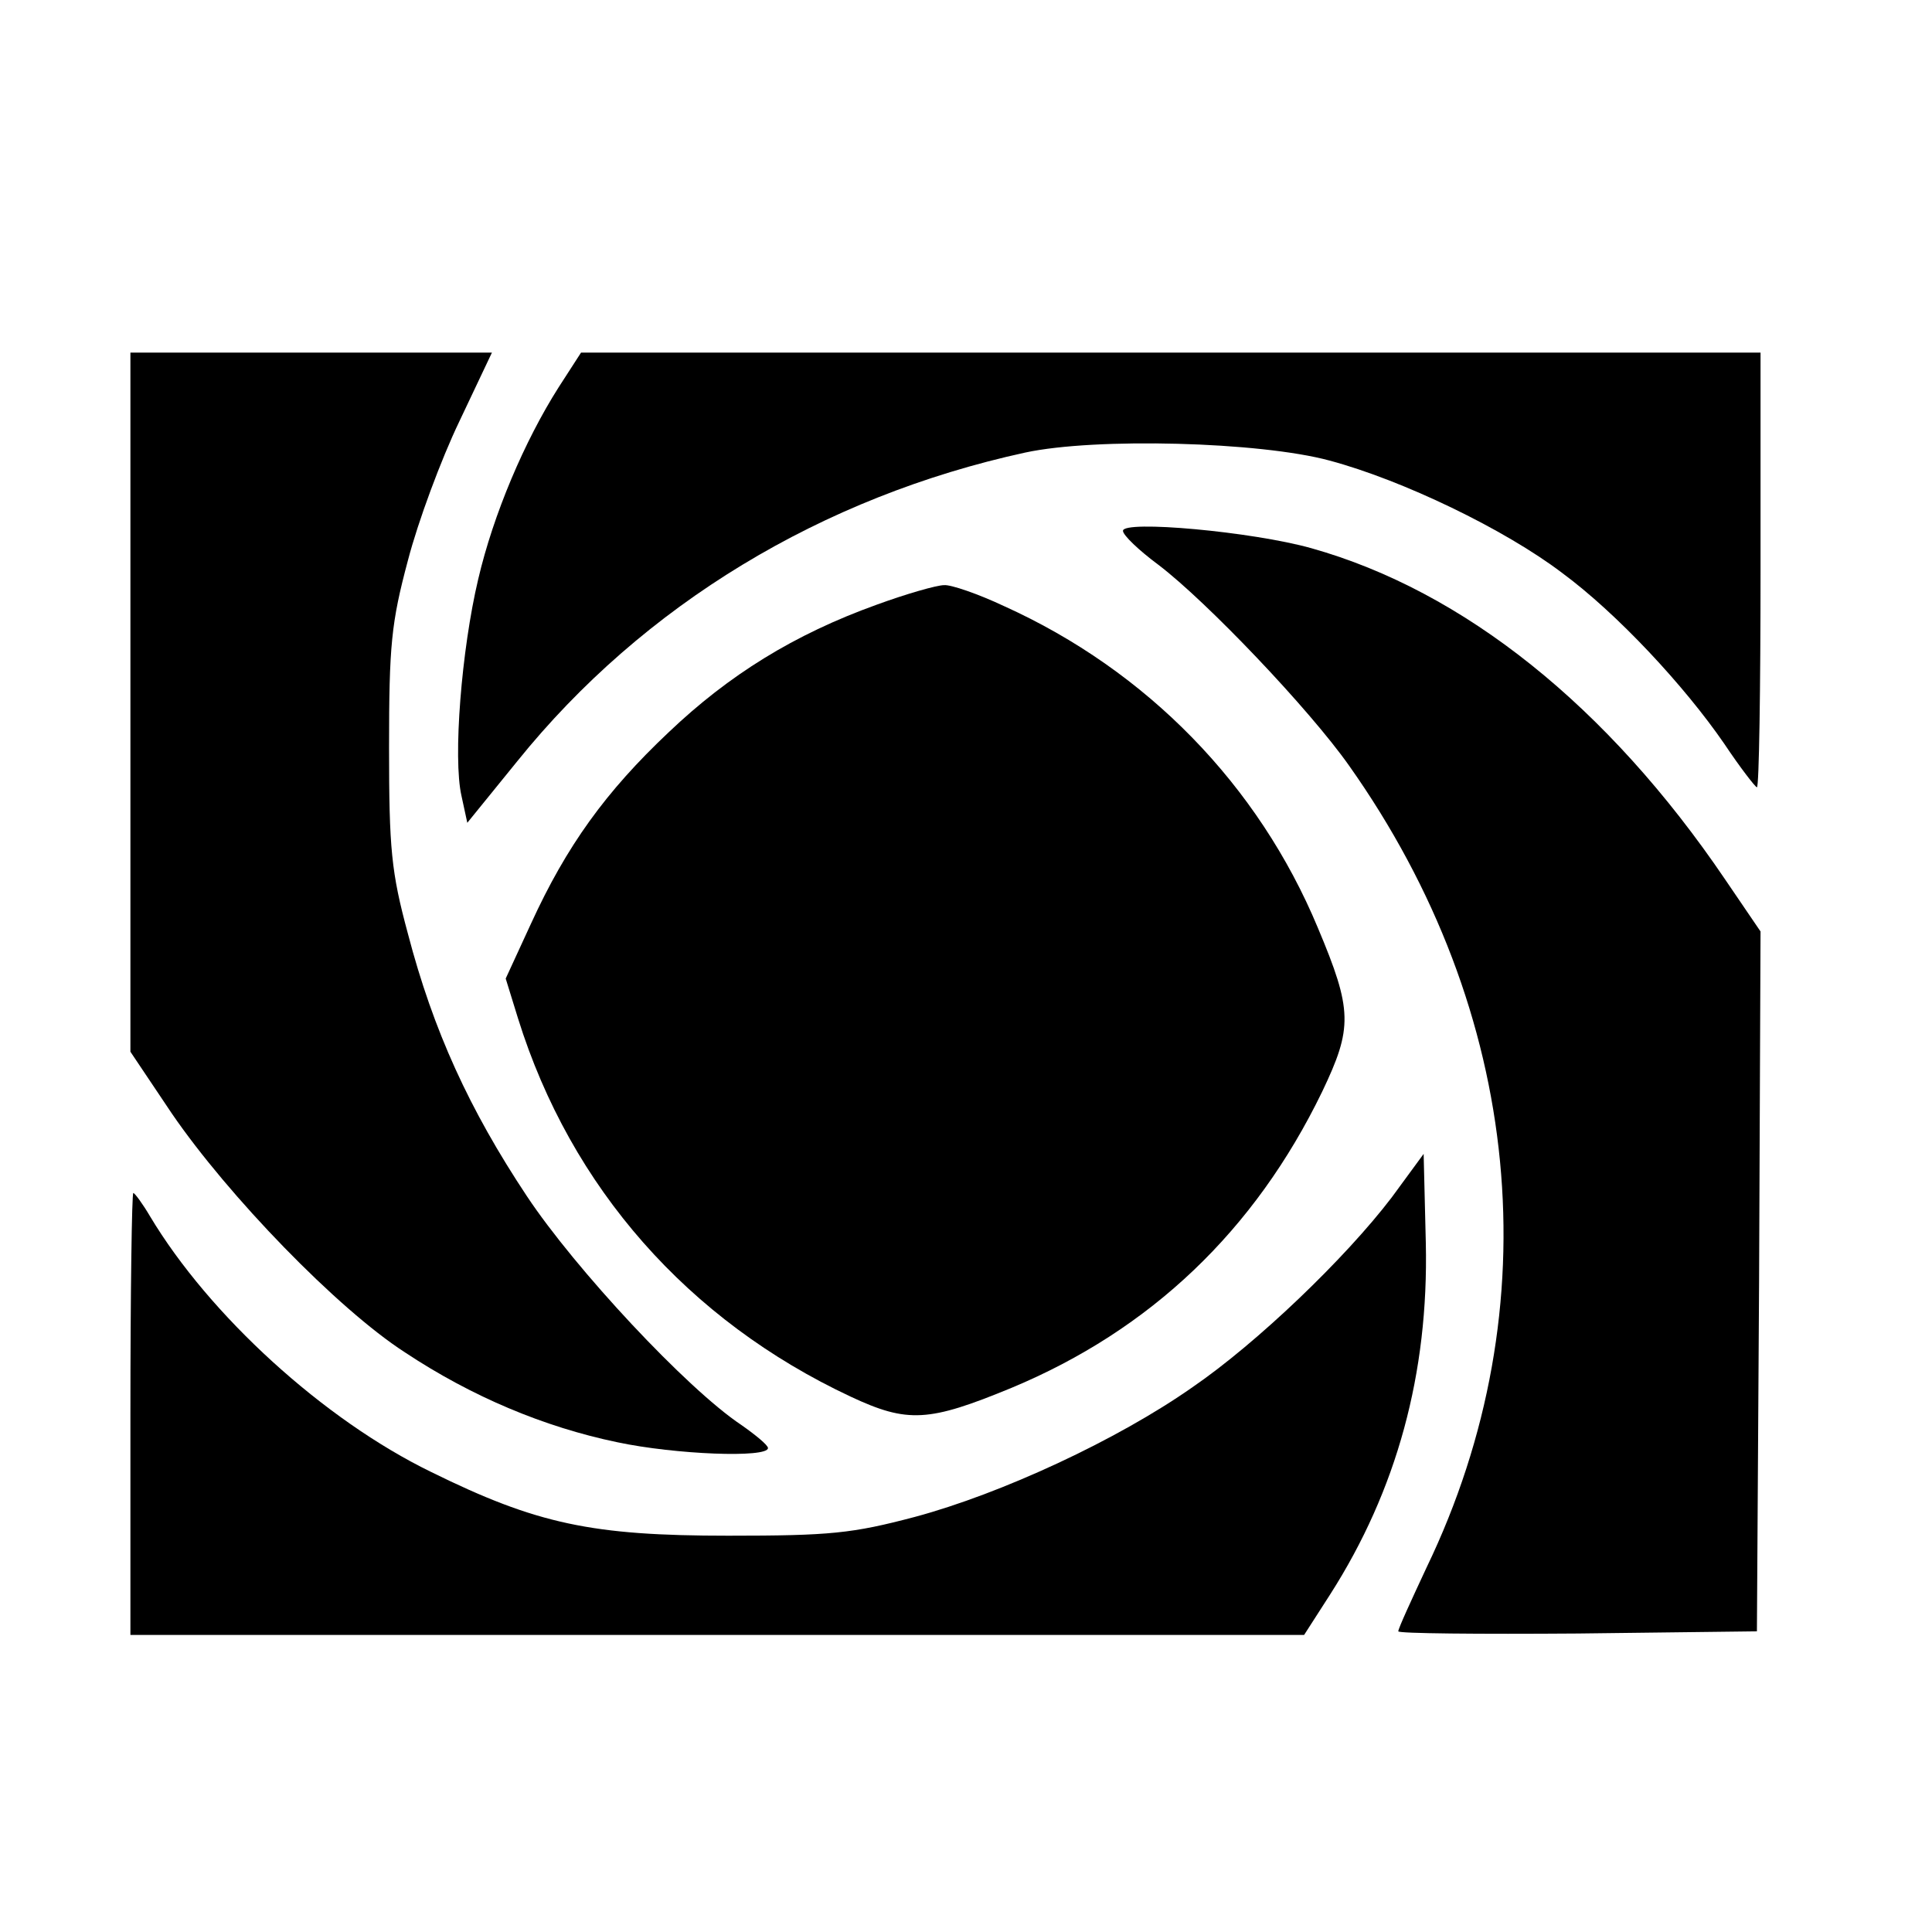 <?xml version="1.0" standalone="no"?>
<!DOCTYPE svg PUBLIC "-//W3C//DTD SVG 20010904//EN"
 "http://www.w3.org/TR/2001/REC-SVG-20010904/DTD/svg10.dtd">
<svg version="1.0" xmlns="http://www.w3.org/2000/svg"
 width="16pt" height="16pt" viewBox="0 0 16 16"
 preserveAspectRatio="xMidYMid meet">
<g transform="translate(0,16) scale(0.006,-0.006)"
fill="#000000" stroke="none">
<path d="M180 1698 l0 -483 57 -85 c78 -114 229 -270 322 -330 92 -61 192
-103 293 -124 80 -17 208 -22 208 -8 0 4 -17 18 -37 32 -75 50 -229 215 -296
316 -79 119 -129 228 -164 362 -23 85 -26 117 -26 257 0 141 3 172 26 258 14
54 46 140 71 192 l45 95 -250 0 -249 0 0 -482z"/>
<path d="M771 2132 c-47 -74 -90 -175 -111 -265 -23 -97 -35 -247 -23 -299 l8
-37 69 85 c174 216 421 365 701 426 97 21 324 15 420 -11 101 -27 242 -95 321
-155 76 -56 169 -156 224 -236 22 -33 43 -60 45 -60 3 0 5 135 5 300 l0 300
-814 0 -814 0 -31 -48z"/>
<path d="M1550 1934 c0 -6 22 -27 49 -47 67 -51 208 -199 263 -277 240 -339
280 -748 107 -1107 -21 -45 -39 -84 -39 -88 0 -3 111 -4 248 -3 l247 3 3 483
2 483 -49 72 c-162 239 -361 398 -571 457 -82 23 -260 39 -260 24z"/>
<path d="M1210 1832 c-114 -41 -204 -97 -287 -176 -87 -82 -141 -157 -190
-264 l-35 -76 17 -55 c73 -234 235 -417 459 -522 79 -37 108 -35 222 12 192
80 336 217 429 409 42 88 42 112 -6 226 -82 197 -236 355 -433 444 -36 17 -74
30 -83 29 -10 0 -52 -12 -93 -27z"/>
<path d="M1921 1014 c-64 -84 -186 -201 -275 -262 -104 -73 -264 -147 -383
-179 -87 -23 -117 -26 -258 -26 -188 0 -264 16 -410 88 -148 72 -306 216 -388
353 -10 17 -21 32 -23 32 -2 0 -4 -137 -4 -305 l0 -305 810 0 810 0 36 56 c92
144 136 305 132 485 l-3 123 -44 -60z"/>
</g>
</svg>
